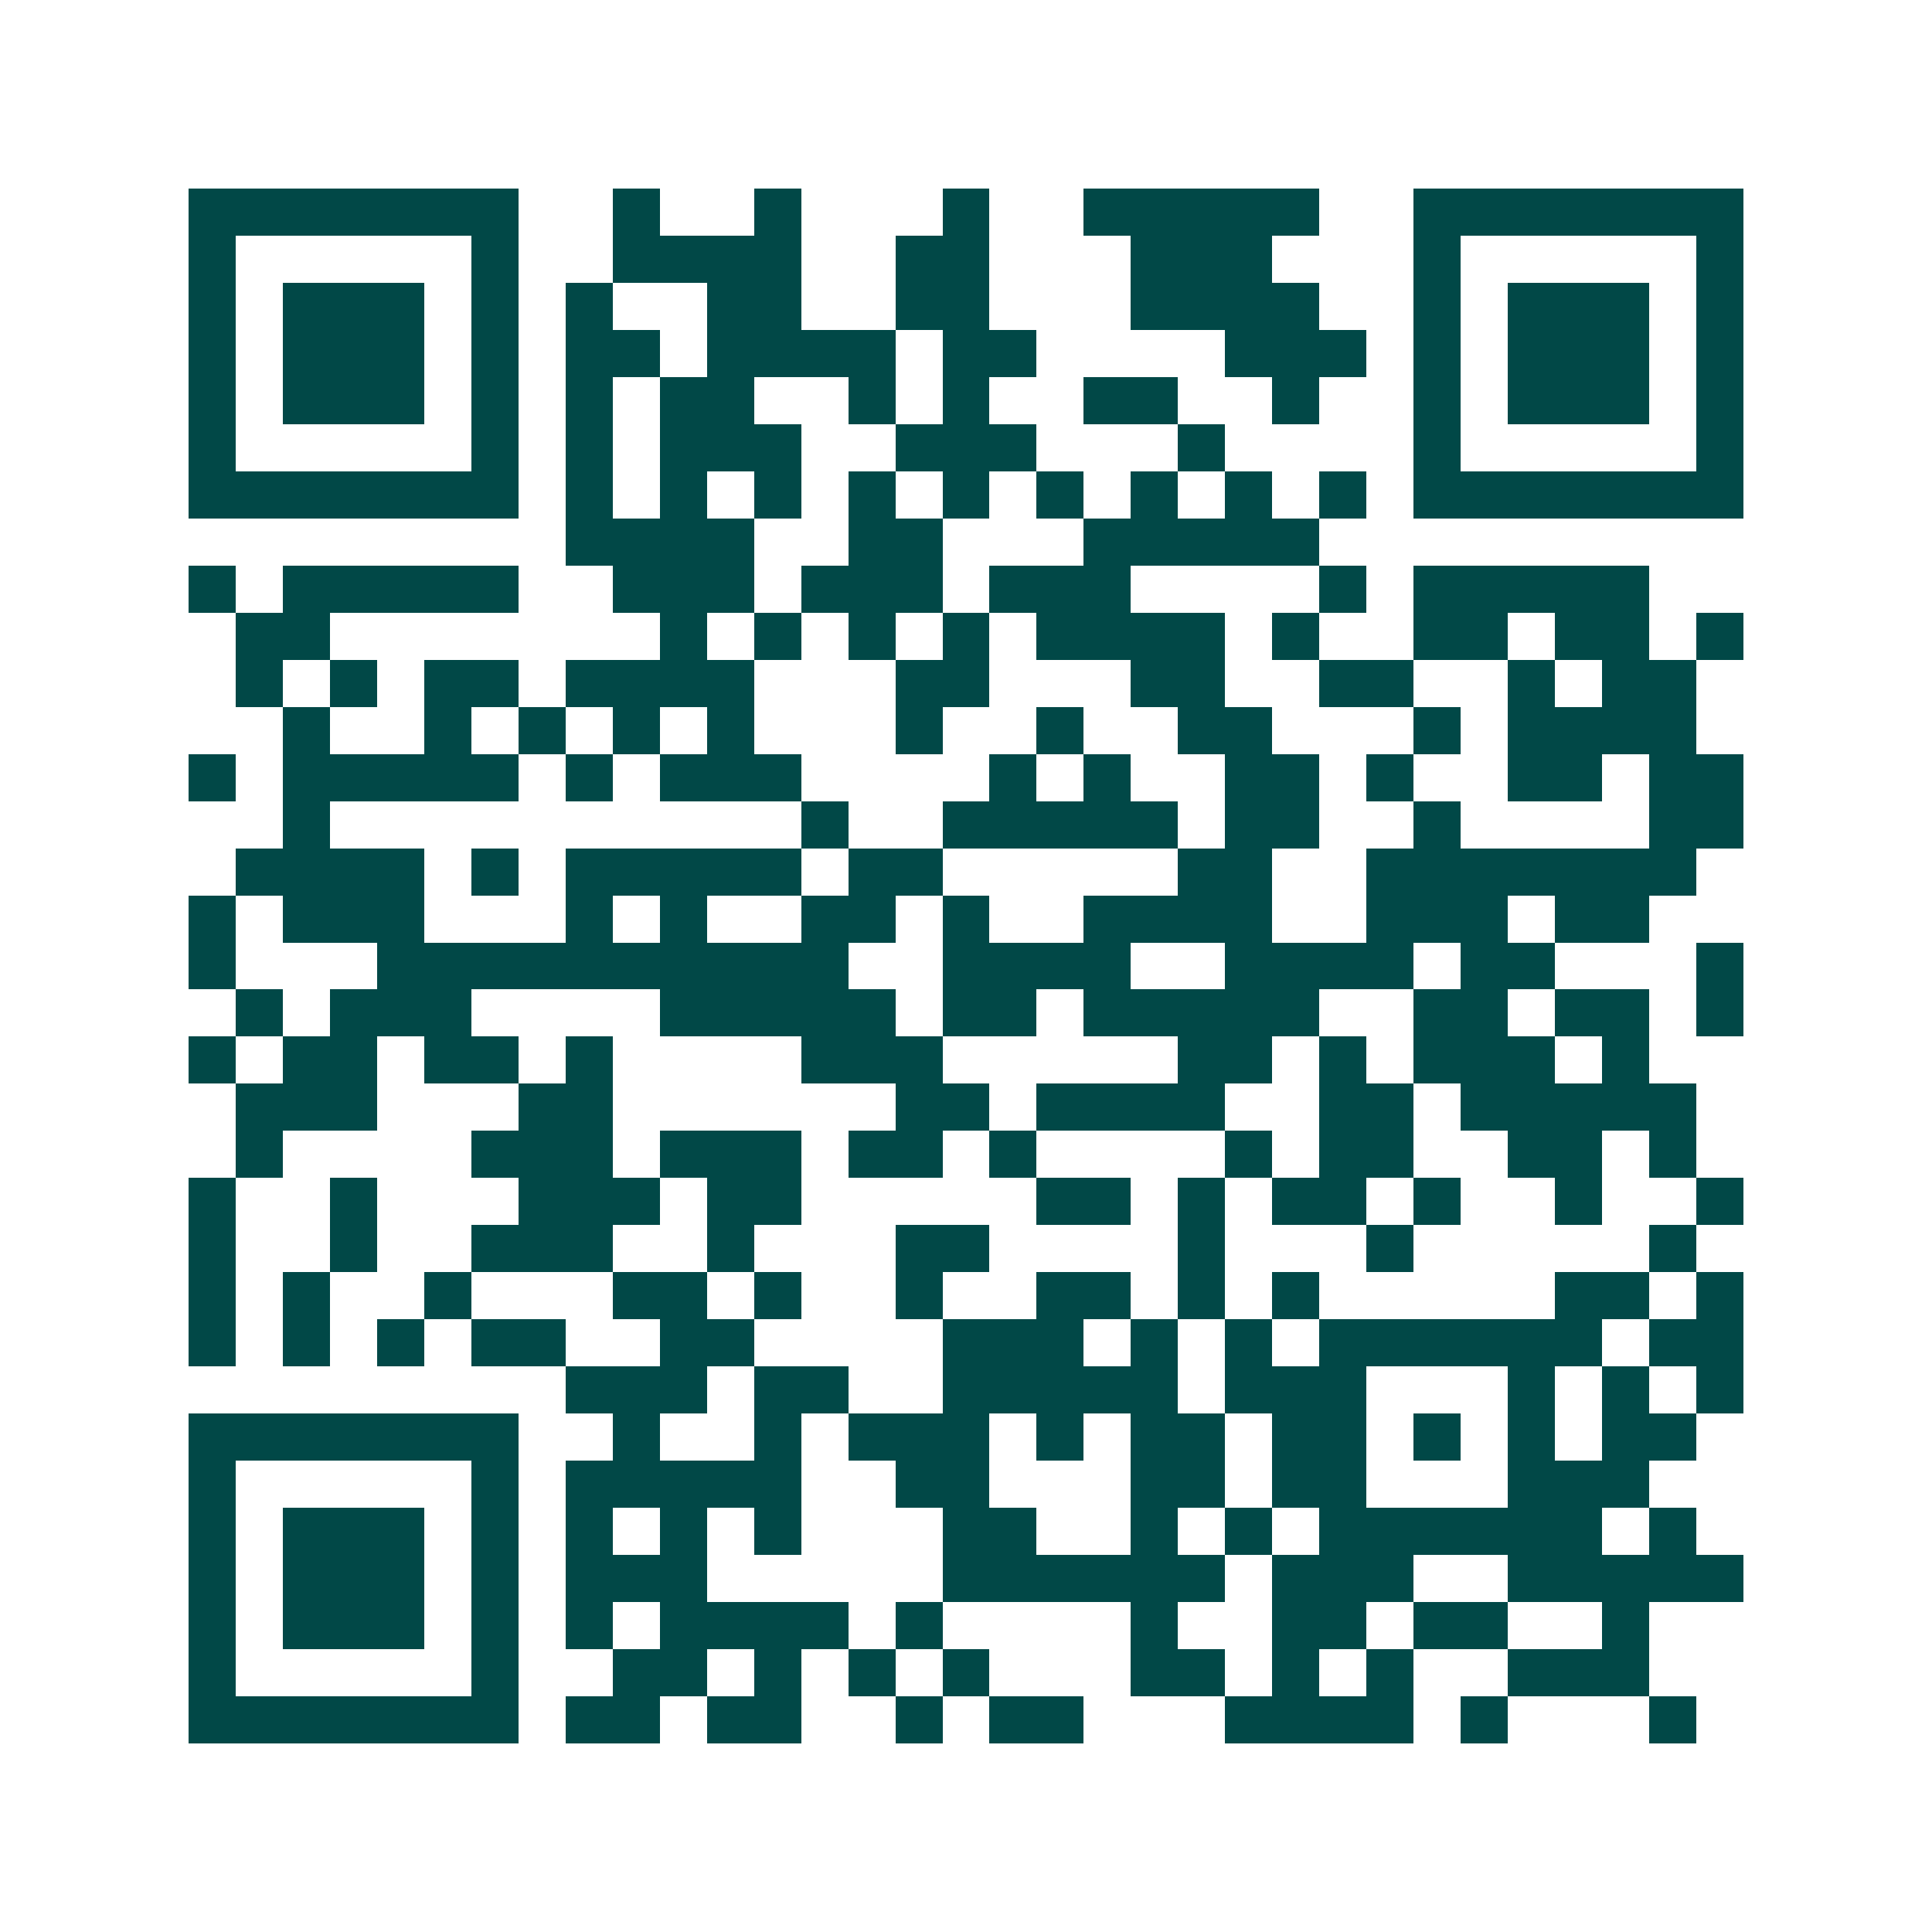 <svg xmlns="http://www.w3.org/2000/svg" width="200" height="200" viewBox="0 0 41 41" shape-rendering="crispEdges"><path fill="#ffffff" d="M0 0h41v41H0z"/><path stroke="#014847" d="M4 4.5h7m2 0h1m2 0h1m3 0h1m2 0h5m2 0h7M4 5.5h1m5 0h1m2 0h4m2 0h2m3 0h3m3 0h1m5 0h1M4 6.5h1m1 0h3m1 0h1m1 0h1m2 0h2m2 0h2m3 0h4m2 0h1m1 0h3m1 0h1M4 7.5h1m1 0h3m1 0h1m1 0h2m1 0h4m1 0h2m4 0h3m1 0h1m1 0h3m1 0h1M4 8.5h1m1 0h3m1 0h1m1 0h1m1 0h2m2 0h1m1 0h1m2 0h2m2 0h1m2 0h1m1 0h3m1 0h1M4 9.5h1m5 0h1m1 0h1m1 0h3m2 0h3m3 0h1m4 0h1m5 0h1M4 10.5h7m1 0h1m1 0h1m1 0h1m1 0h1m1 0h1m1 0h1m1 0h1m1 0h1m1 0h1m1 0h7M12 11.5h4m2 0h2m3 0h5M4 12.5h1m1 0h5m2 0h3m1 0h3m1 0h3m4 0h1m1 0h5M5 13.5h2m7 0h1m1 0h1m1 0h1m1 0h1m1 0h4m1 0h1m2 0h2m1 0h2m1 0h1M5 14.5h1m1 0h1m1 0h2m1 0h4m3 0h2m3 0h2m2 0h2m2 0h1m1 0h2M6 15.5h1m2 0h1m1 0h1m1 0h1m1 0h1m3 0h1m2 0h1m2 0h2m3 0h1m1 0h4M4 16.5h1m1 0h5m1 0h1m1 0h3m4 0h1m1 0h1m2 0h2m1 0h1m2 0h2m1 0h2M6 17.5h1m10 0h1m2 0h5m1 0h2m2 0h1m4 0h2M5 18.5h4m1 0h1m1 0h5m1 0h2m5 0h2m2 0h7M4 19.5h1m1 0h3m3 0h1m1 0h1m2 0h2m1 0h1m2 0h4m2 0h3m1 0h2M4 20.5h1m3 0h10m2 0h4m2 0h4m1 0h2m3 0h1M5 21.5h1m1 0h3m4 0h5m1 0h2m1 0h5m2 0h2m1 0h2m1 0h1M4 22.5h1m1 0h2m1 0h2m1 0h1m4 0h3m5 0h2m1 0h1m1 0h3m1 0h1M5 23.5h3m3 0h2m6 0h2m1 0h4m2 0h2m1 0h5M5 24.5h1m4 0h3m1 0h3m1 0h2m1 0h1m4 0h1m1 0h2m2 0h2m1 0h1M4 25.5h1m2 0h1m3 0h3m1 0h2m5 0h2m1 0h1m1 0h2m1 0h1m2 0h1m2 0h1M4 26.5h1m2 0h1m2 0h3m2 0h1m3 0h2m4 0h1m3 0h1m5 0h1M4 27.5h1m1 0h1m2 0h1m3 0h2m1 0h1m2 0h1m2 0h2m1 0h1m1 0h1m5 0h2m1 0h1M4 28.5h1m1 0h1m1 0h1m1 0h2m2 0h2m4 0h3m1 0h1m1 0h1m1 0h6m1 0h2M12 29.5h3m1 0h2m2 0h5m1 0h3m3 0h1m1 0h1m1 0h1M4 30.5h7m2 0h1m2 0h1m1 0h3m1 0h1m1 0h2m1 0h2m1 0h1m1 0h1m1 0h2M4 31.5h1m5 0h1m1 0h5m2 0h2m3 0h2m1 0h2m3 0h3M4 32.5h1m1 0h3m1 0h1m1 0h1m1 0h1m1 0h1m3 0h2m2 0h1m1 0h1m1 0h6m1 0h1M4 33.5h1m1 0h3m1 0h1m1 0h3m5 0h6m1 0h3m2 0h5M4 34.5h1m1 0h3m1 0h1m1 0h1m1 0h4m1 0h1m4 0h1m2 0h2m1 0h2m2 0h1M4 35.5h1m5 0h1m2 0h2m1 0h1m1 0h1m1 0h1m3 0h2m1 0h1m1 0h1m2 0h3M4 36.5h7m1 0h2m1 0h2m2 0h1m1 0h2m3 0h4m1 0h1m3 0h1"/></svg>

